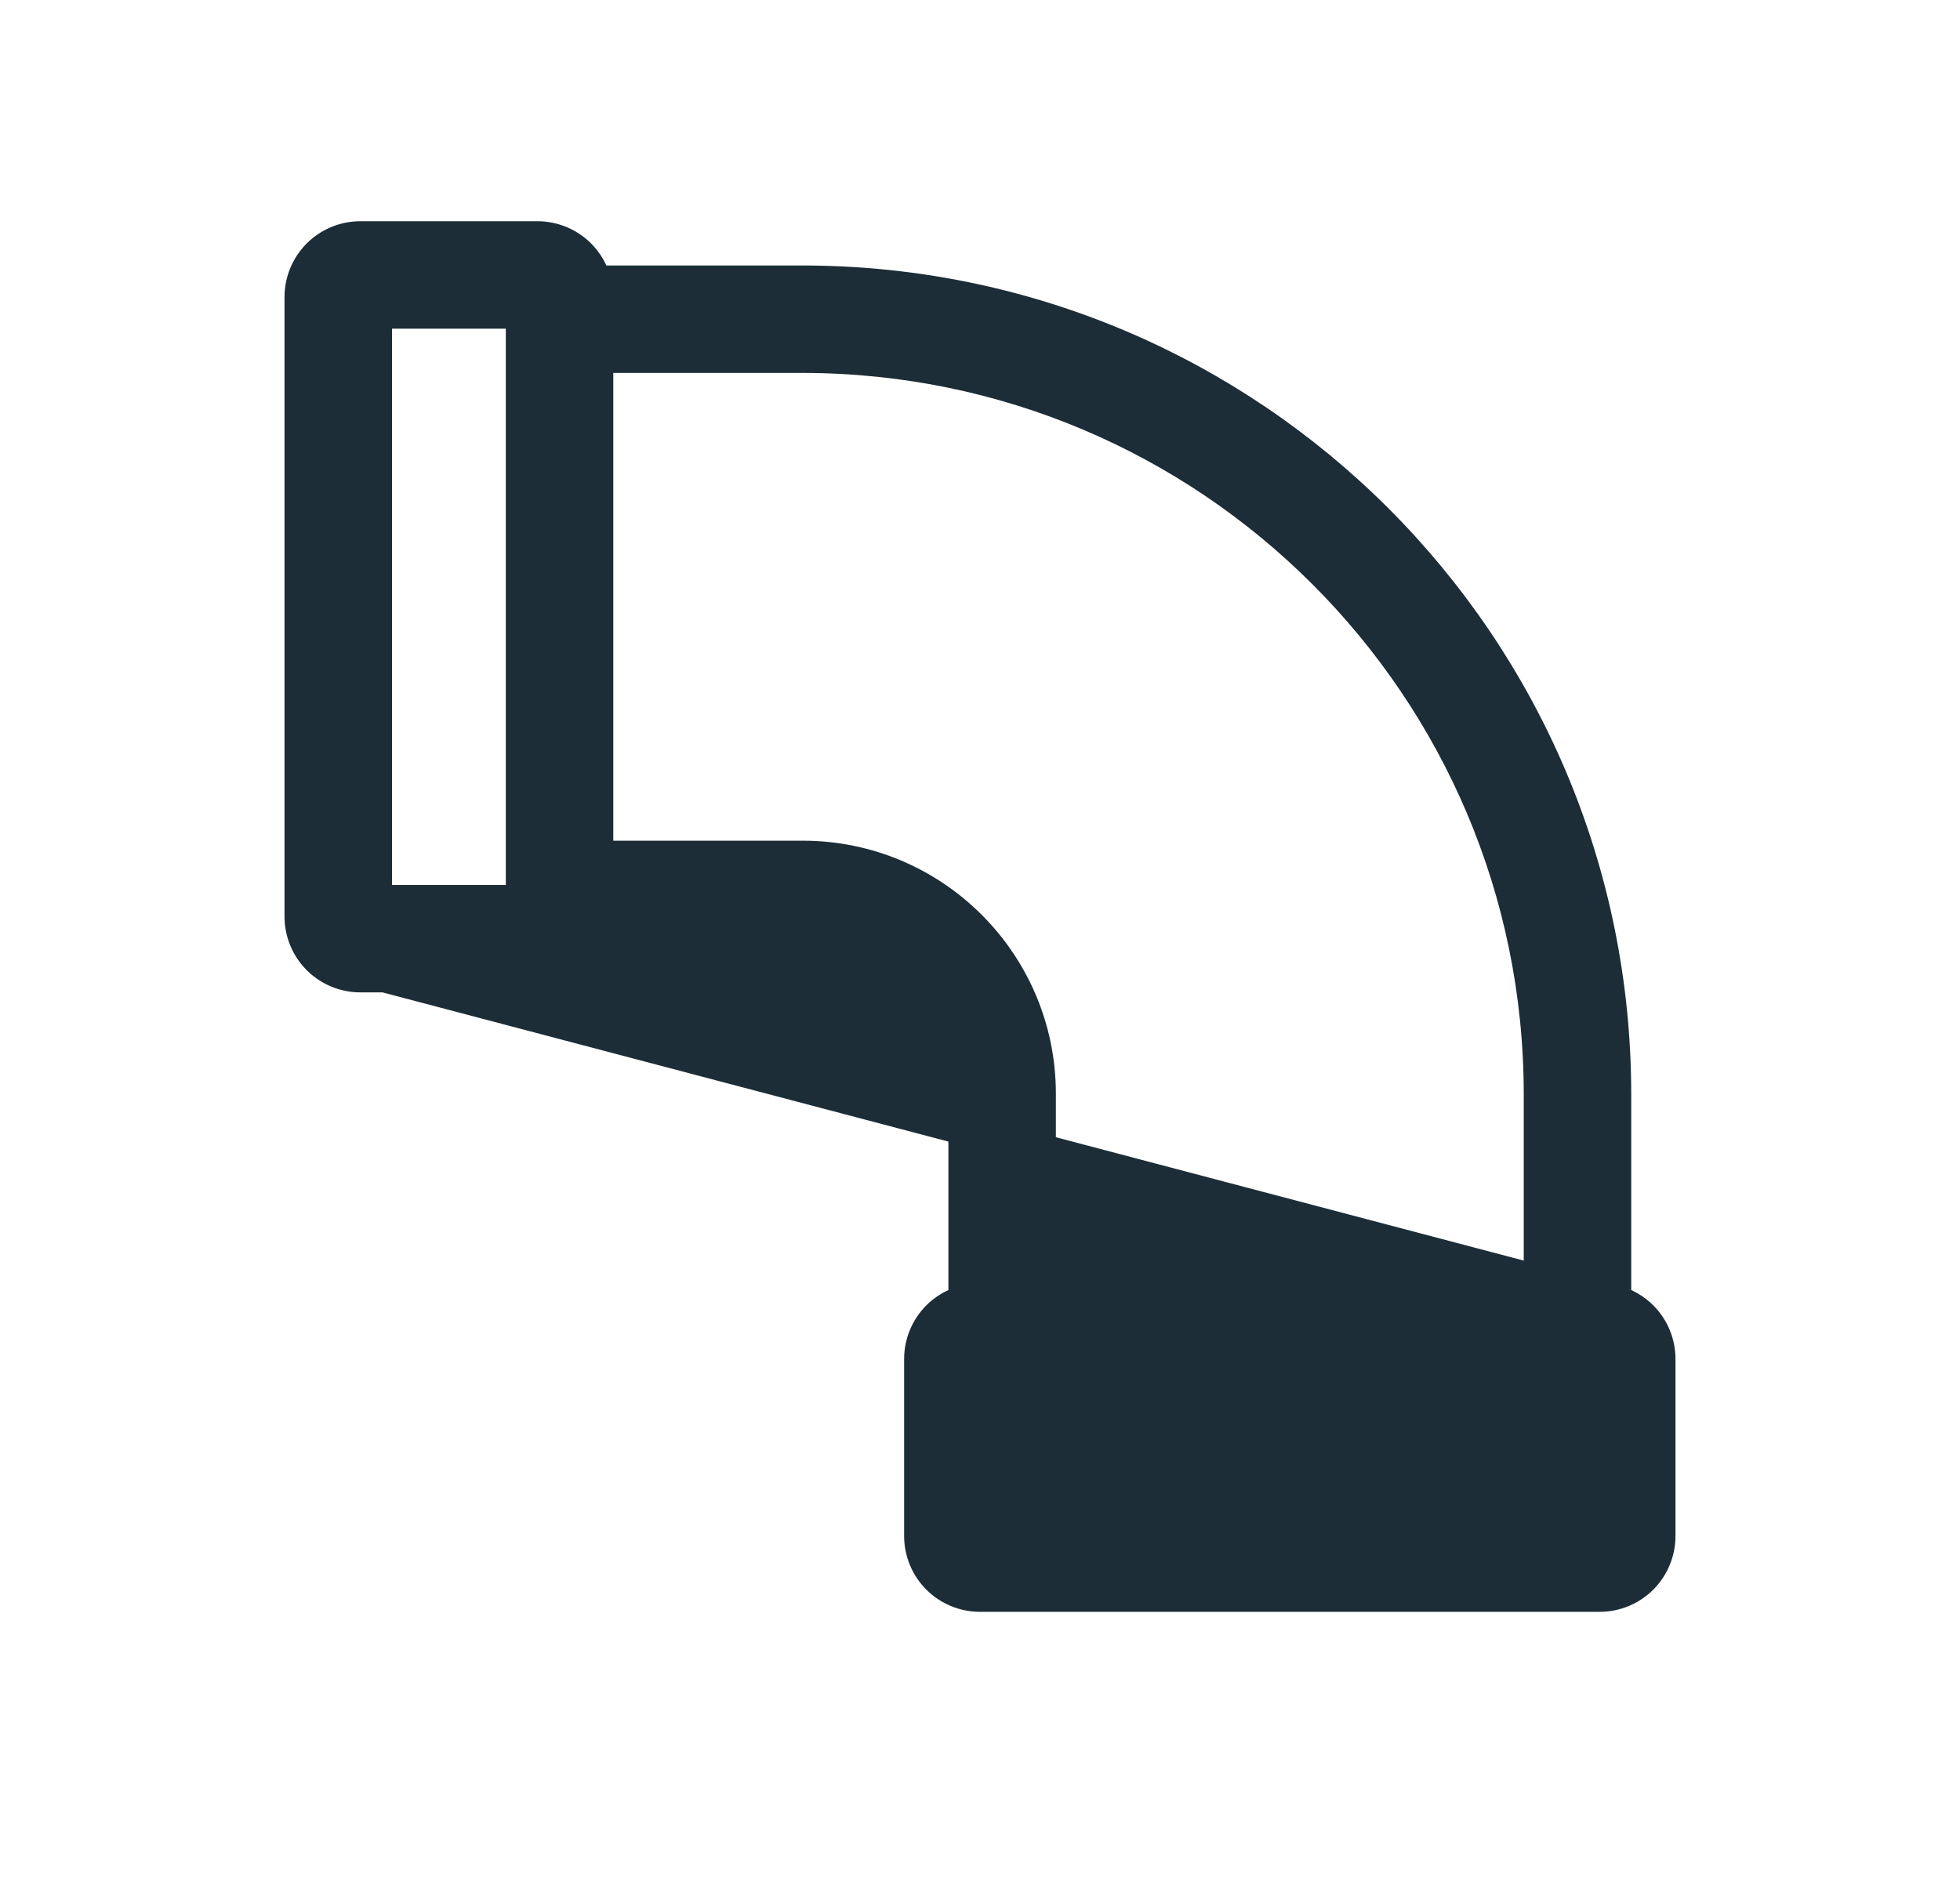 <svg width="31" height="30" viewBox="0 0 31 30" fill="none" xmlns="http://www.w3.org/2000/svg">
<path d="M25.55 20.584C25.708 20.627 25.854 20.71 25.972 20.828C26.15 21.006 26.25 21.248 26.25 21.5V24.3C26.25 24.552 26.15 24.794 25.972 24.972C25.794 25.15 25.552 25.25 25.3 25.25H15.5C15.248 25.25 15.006 25.15 14.828 24.972C14.65 24.794 14.55 24.552 14.55 24.3V21.5C14.55 21.248 14.65 21.006 14.828 20.828C14.946 20.71 15.092 20.627 15.25 20.584V17.3C15.249 16.624 14.98 15.976 14.502 15.498C14.024 15.02 13.376 14.751 12.7 14.75H9.417C9.373 14.908 9.29 15.054 9.172 15.172C8.994 15.35 8.752 15.45 8.5 15.45H5.7C5.448 15.45 5.206 15.35 5.028 15.172M25.55 20.584L5.028 15.172C5.028 15.172 5.028 15.172 5.028 15.172M25.55 20.584V17.3V17.3C25.542 10.206 19.794 4.458 12.7 4.45H12.7H9.417C9.373 4.292 9.29 4.146 9.172 4.028C8.994 3.85 8.752 3.75 8.5 3.75H5.7C5.448 3.75 5.206 3.85 5.028 4.028C4.85 4.206 4.75 4.448 4.75 4.7V14.5C4.75 14.752 4.85 14.994 5.028 15.172M25.55 20.584L5.028 15.172M12.7 13.55H12.7H9.45V5.65L12.7 5.65C12.7 5.65 12.7 5.65 12.7 5.65C19.131 5.657 24.343 10.869 24.35 17.3V20.55H16.45V17.3V17.3C16.448 15.23 14.77 13.552 12.7 13.55ZM8.25 14.25H5.95V4.95H8.25V14.25ZM25.05 24.05H15.75V21.75H25.05V24.05Z" fill="#1C2D37" stroke="#1C2D37" stroke-width="0.5"/>
</svg>
